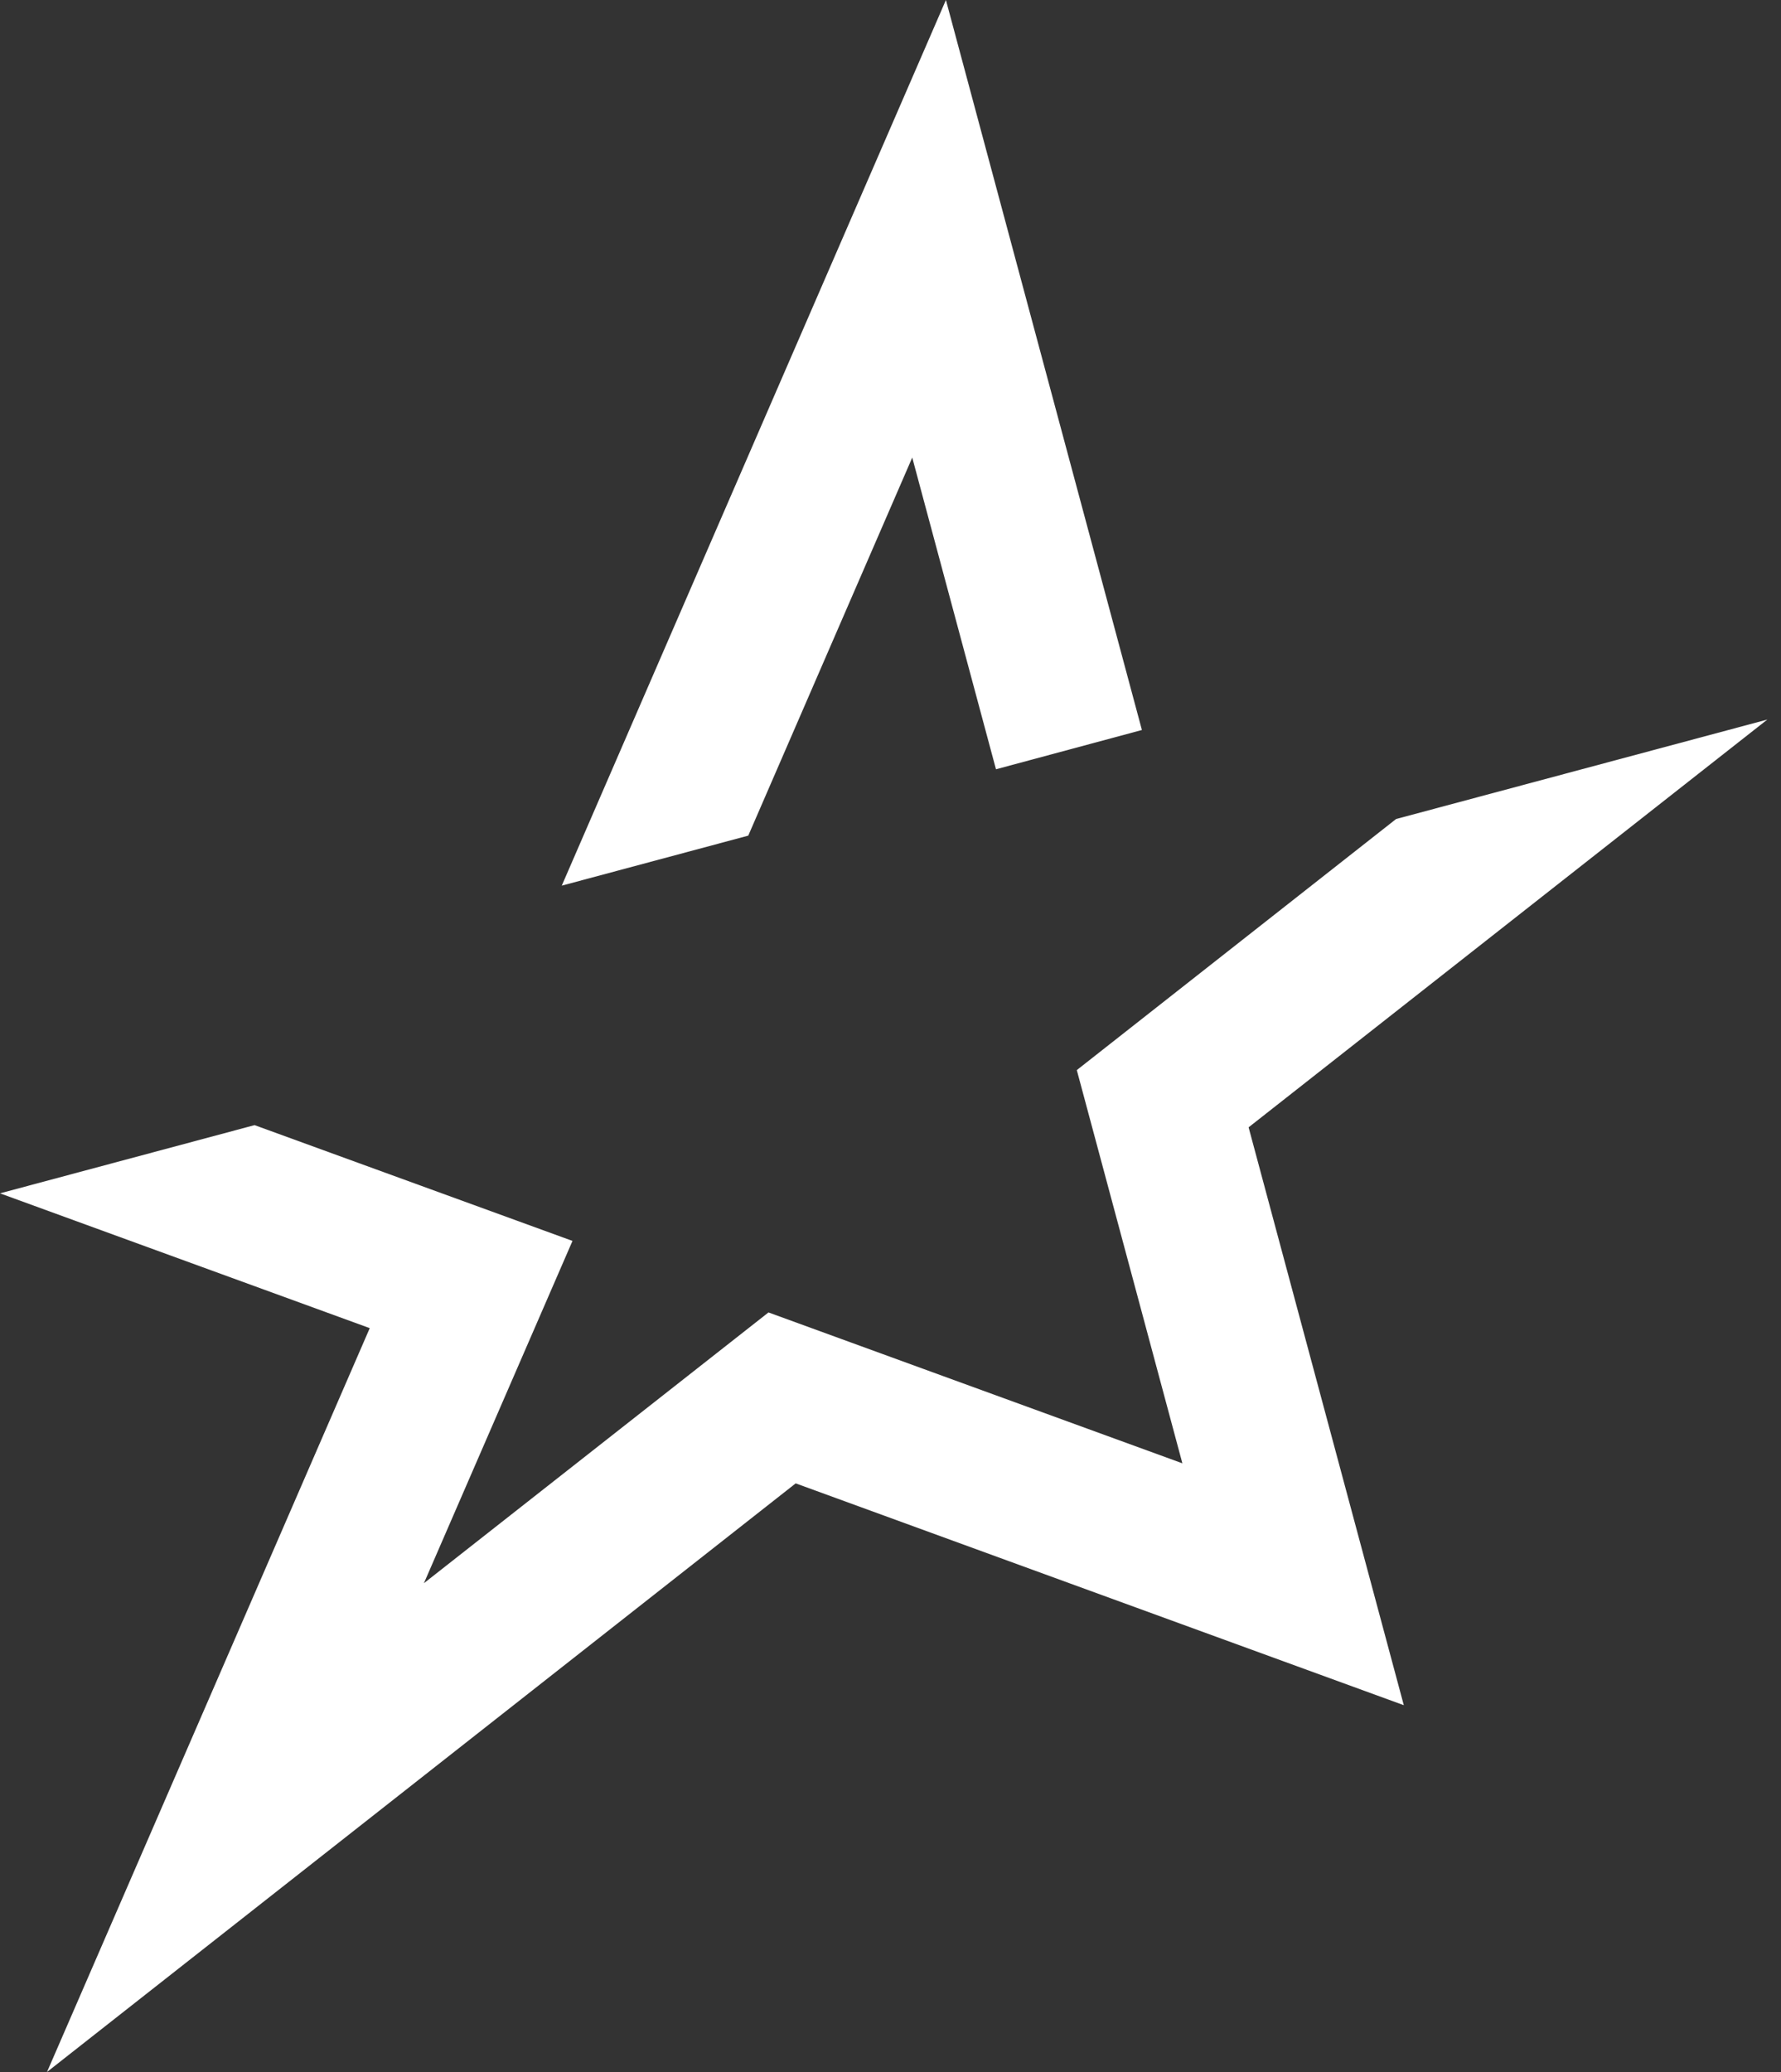 <svg viewBox="0 0 43 50" fill="none" xmlns="http://www.w3.org/2000/svg">
<rect x="0" y="0" width="43" height="50" fill="#333333" stroke="none"/>
<path d="M30.146 27.204L33.893 41.149L19.211 35.796L1.135 50L8.927 32.05L0 28.797L6.146 27.151L13.822 29.945L10.235 38.205L18.554 31.671L28.547 35.312L25.998 25.823L33.707 19.764L42.67 17.364L30.146 27.204L30.146 27.204ZM22.025 11.042L24.046 18.561V18.564L27.57 17.616L22.838 0L13.563 21.372L18.066 20.165L22.025 11.042Z" fill="white"/>
</svg>